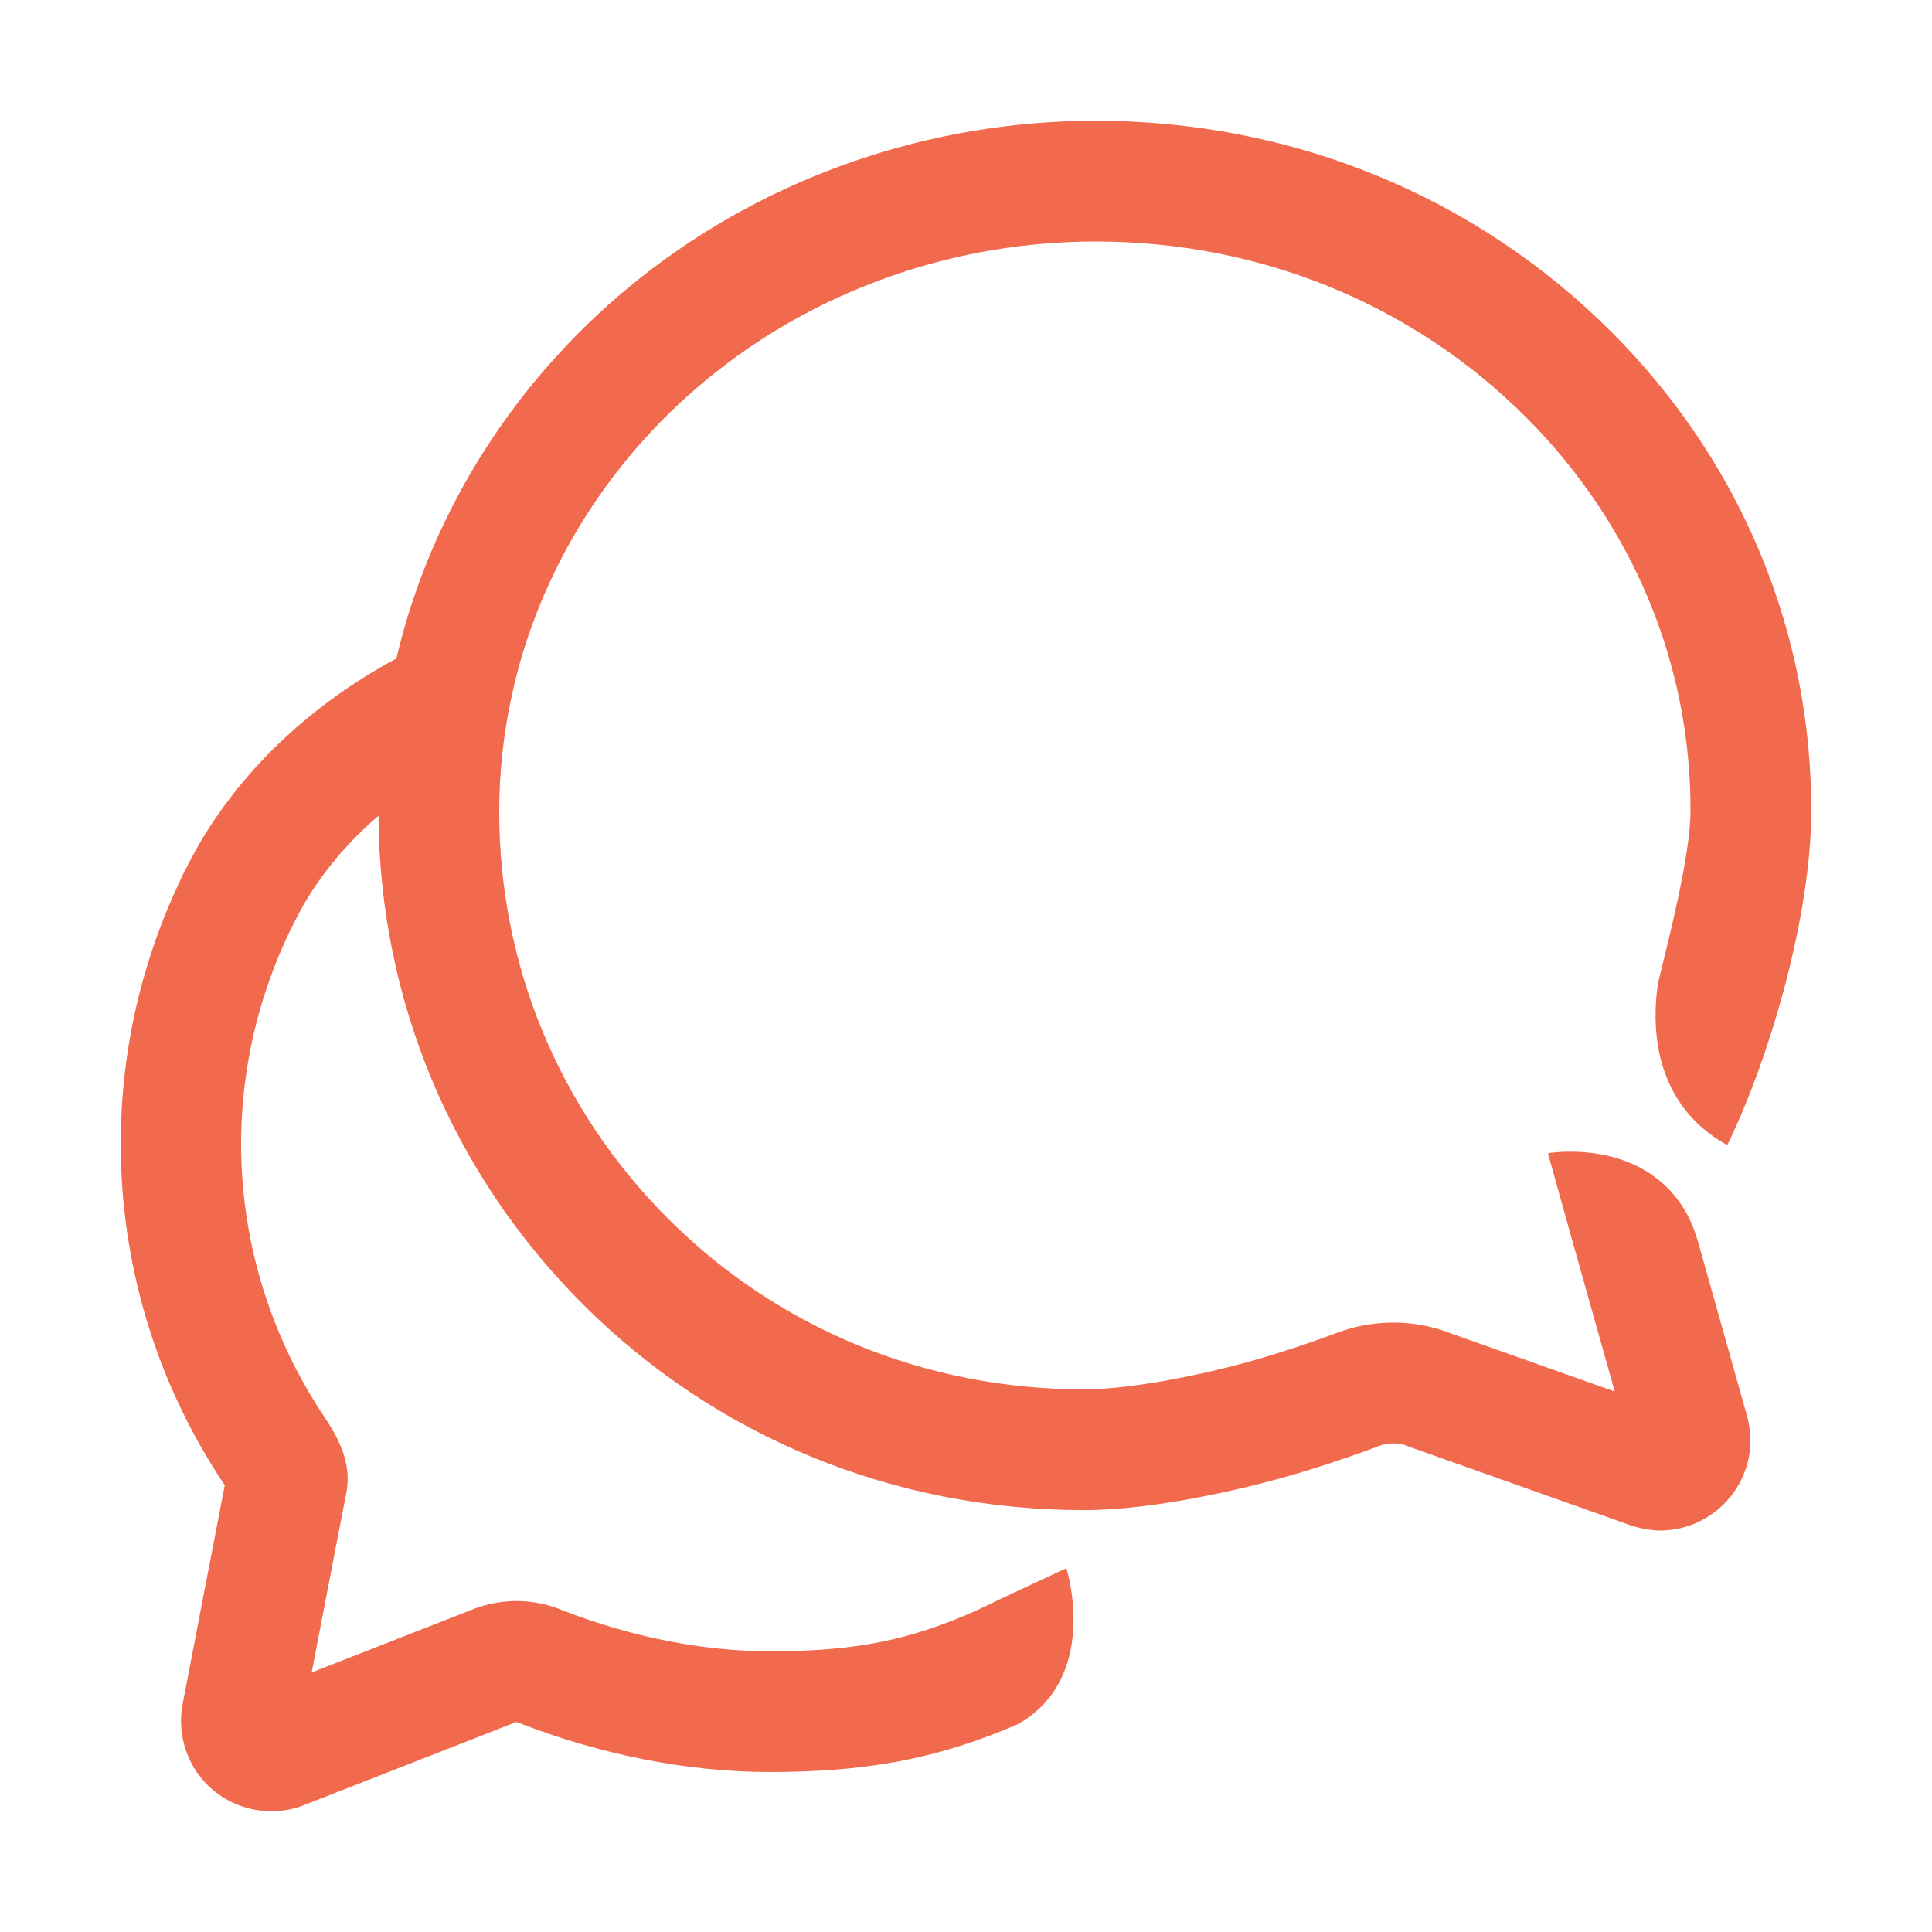 <?xml version="1.0" encoding="UTF-8"?> <svg xmlns="http://www.w3.org/2000/svg" viewBox="0 0 512 512"><g fill="#f26a4d"><path d="m449.97 328.97v.02c.02.06.04.11.06.16l-.05-.18z"></path><path d="m463.85 380.38.05 1.22c0 13.24-10.77 24-24 24h-.81l-.81-.08c-2.74-.28-5.43-.94-7.99-1.96l-56.74-20.12-.41-.17c-1.22-.51-2.51-.77-3.84-.77h-.04c-1.3.01-2.54.23-3.71.67-1.35.52-13.77 5.19-26.82 8.76-7.07 1.94-31.67 8.27-51.43 8.27-50.49 0-97.68-19.4-132.89-54.62-34.64-34.65-53.82-80.56-54.11-129.38-8.05 6.89-14.69 14.77-19.86 23.59-.02.03-.04.07-.05.1-23.89 42.98-21.69 95.03 5.74 135.86l.06.09c3.69 5.57 7.22 12.32 5.51 20.21-.41 2-4.99 25.75-9.1 47.16l42.69-16.71c7.72-3.04 16.19-2.94 23.86.28 18.25 7.08 37.19 10.82 54.8 10.82h.15c19.38 0 34.14-2.02 51.87-9.59 2.89-1.23 5.75-2.56 8.56-3.99.02 0 .03-.02.05-.03 3.39-1.58 6.78-3.16 10.17-4.74.69-.32 1.37-.64 2.06-.96h.01c1.93-.9 3.85-1.8 5.78-2.7.07.22.39 1.27.74 2.91.16.76.34 1.66.5 2.66 1.22 7.6 1.71 21.3-7.67 30.88-2.06 2.11-4.28 3.69-6.44 4.89-.01 0-.02.01-.03.01-22.01 9.59-41.46 12.66-65.59 12.66h-.18c-21.6 0-44.64-4.52-66.62-13.09l-.44-.18-55.93 21.9c-2.84 1.17-5.83 1.77-8.9 1.77h-.11c-5.45 0-10.79-1.86-15.06-5.26l-.31-.26c-6.71-5.62-9.82-14.44-8.13-23.03 2.86-14.87 8.88-46.24 11.14-57.85-.01-.02-.02-.03-.03-.05-16.68-24.83-26.15-53.75-27.4-83.64-1.03-24.62 3.55-49.04 13.32-71.5.02-.03.03-.06.04-.09.14-.32.27-.65.42-.97 1.92-4.32 4.02-8.54 6.31-12.69.13-.24.26-.47.4-.7 11.81-20.29 29.84-37.29 52.42-49.45 9.25-39.42 32.2-75.21 64.86-101.03 33.83-26.75 76.58-41.48 120.39-41.48 52.21 0 100.85 19.96 136.96 56.18 34.17 34.28 52.89 79.33 52.74 126.88-.02 26.99-10.57 64.36-22.24 88.39-3.39-1.84-7.13-4.51-10.41-8.42-9.67-11.52-9.2-26.31-7.94-34.54 0-.02 0-.04.01-.05v-.02c2.73-11.18 8.57-33.74 8.58-45.43.13-39.01-15.29-76.01-43.4-104.22-30.06-30.16-70.65-46.77-114.3-46.77-36.63 0-72.34 12.28-100.54 34.58-27.68 21.88-46.9 52.32-54.12 85.71-2.22 10.13-3.34 20.49-3.34 30.82 0 40.68 15.89 78.98 44.74 107.84 29.17 29.18 68.32 45.25 110.26 45.25 12.53 0 30.98-3.84 42.97-7.13 11.82-3.24 23.47-7.64 23.96-7.83 4.81-1.81 9.83-2.73 14.95-2.74 5.39-.03 10.76 1.01 15.83 3.05l42.92 15.22-11.48-40.8c-.15-.53-.3-1.07-.45-1.6-.15-.57-.31-1.14-.48-1.71 0-.03-.01-.07-.02-.1-1.76-6.31-3.52-12.63-5.28-18.94.78-.12 3.72-.53 7.72-.37.79.02 1.62.07 2.48.15 6.76.62 15.53 2.96 22.2 10.14 4.21 4.54 6.21 9.51 7.21 13.04.04.12.08.23.11.34 0 .02 0 .04.02.06.02.07.04.12.06.17 0 .02.01.04.01.05l12.74 45.27c.57 1.92.93 3.91 1.08 5.91z"></path><path d="m52.23 224.66c-2.29 4.15-4.39 8.37-6.31 12.69 1.85-4.35 3.97-8.61 6.31-12.69z"></path><path d="m450.02 329.15s-.04-.1-.06-.16 0-.02 0-.02l.05.18z"></path></g></svg> 